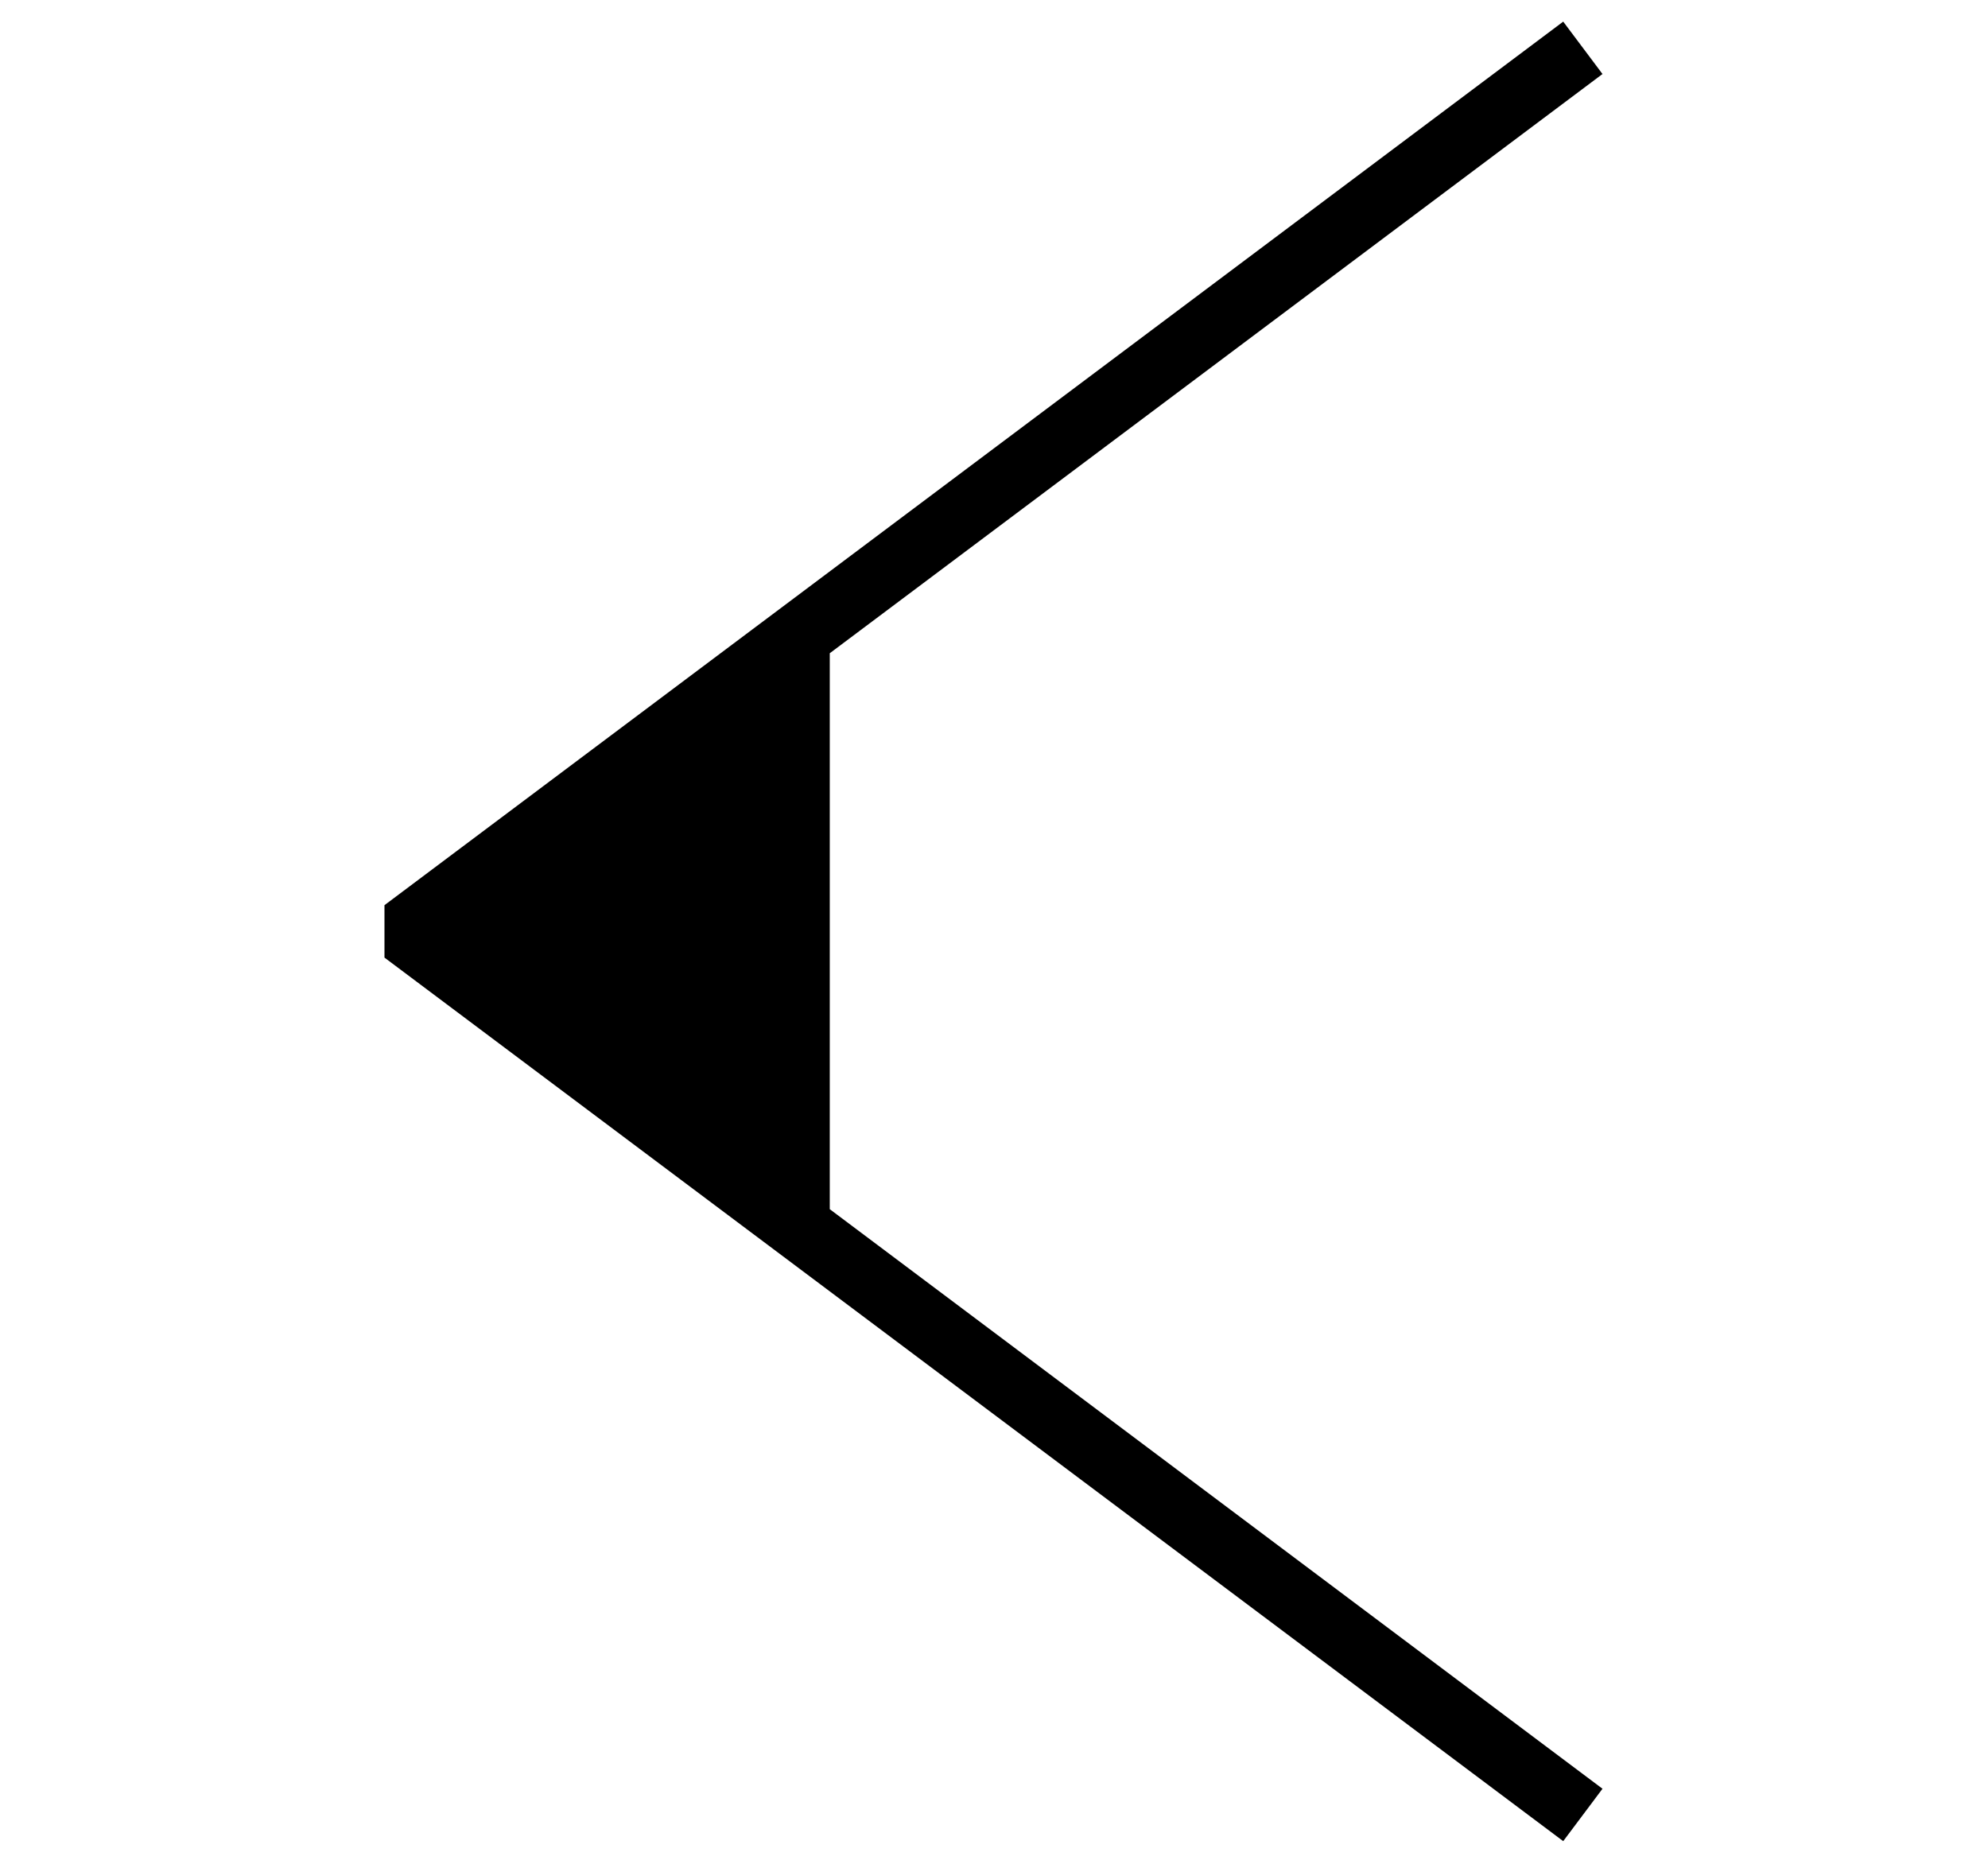 <svg xmlns="http://www.w3.org/2000/svg" width="1.6in" height="144" viewBox="-1 -46 1891 1793"><g style="stroke-width:.025in;stroke:#000;fill:none"><path style="stroke:#000;stroke-width:63;stroke-linejoin:bevel;stroke-linecap:butt;fill:#000" d="M1511 0 377 850l1134 850-756-567V566"/></g></svg>